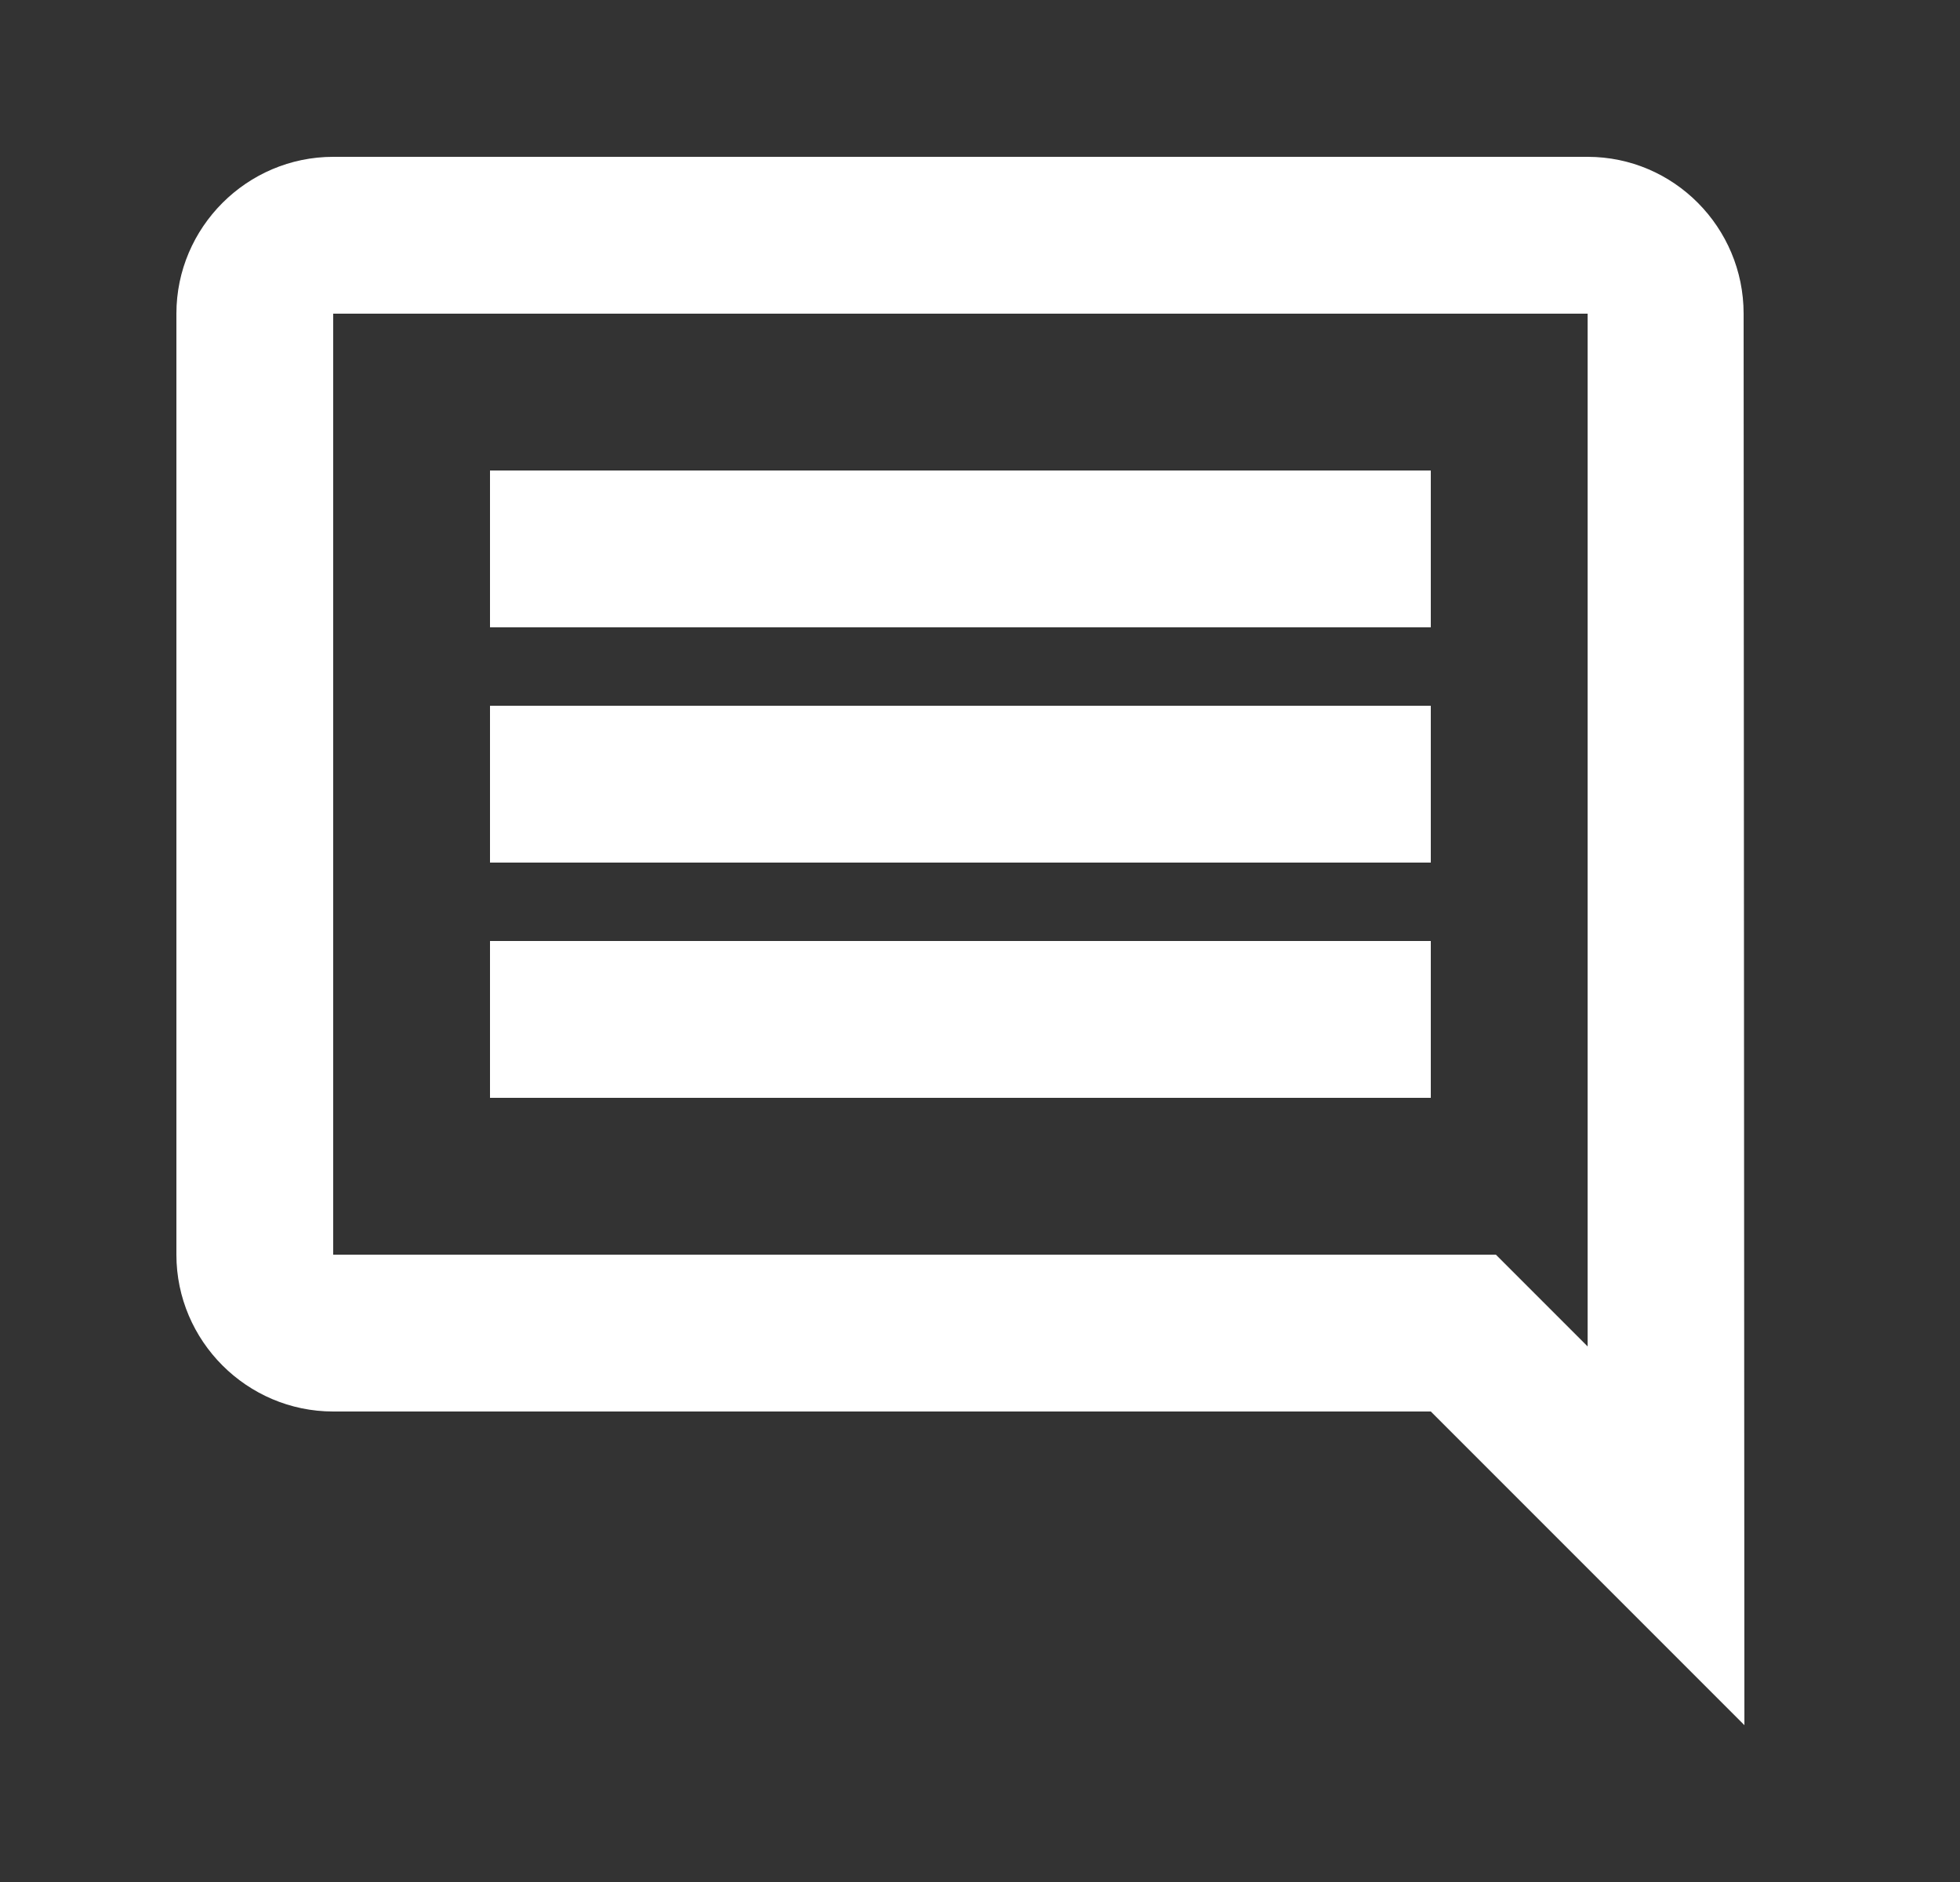 <svg width="25" height="24" viewBox="0 0 25 24" fill="none" xmlns="http://www.w3.org/2000/svg">
<rect x="0" y="0" width="25" height="24" fill="#333333" stroke="none"/>
<path d="M22.24 4C22.24 2.9 21.35 2 20.25 2H4.25C3.15 2 2.25 2.9 2.25 4V16C2.25 17.1 3.15 18 4.25 18H18.25L22.25 22L22.24 4ZM20.25 4V17.17L19.08 16H4.25V4H20.25ZM6.25 12H18.25V14H6.25V12ZM6.25 9H18.25V11H6.25V9ZM6.25 6H18.25V8H6.25V6Z" fill="white"/>
</svg>
